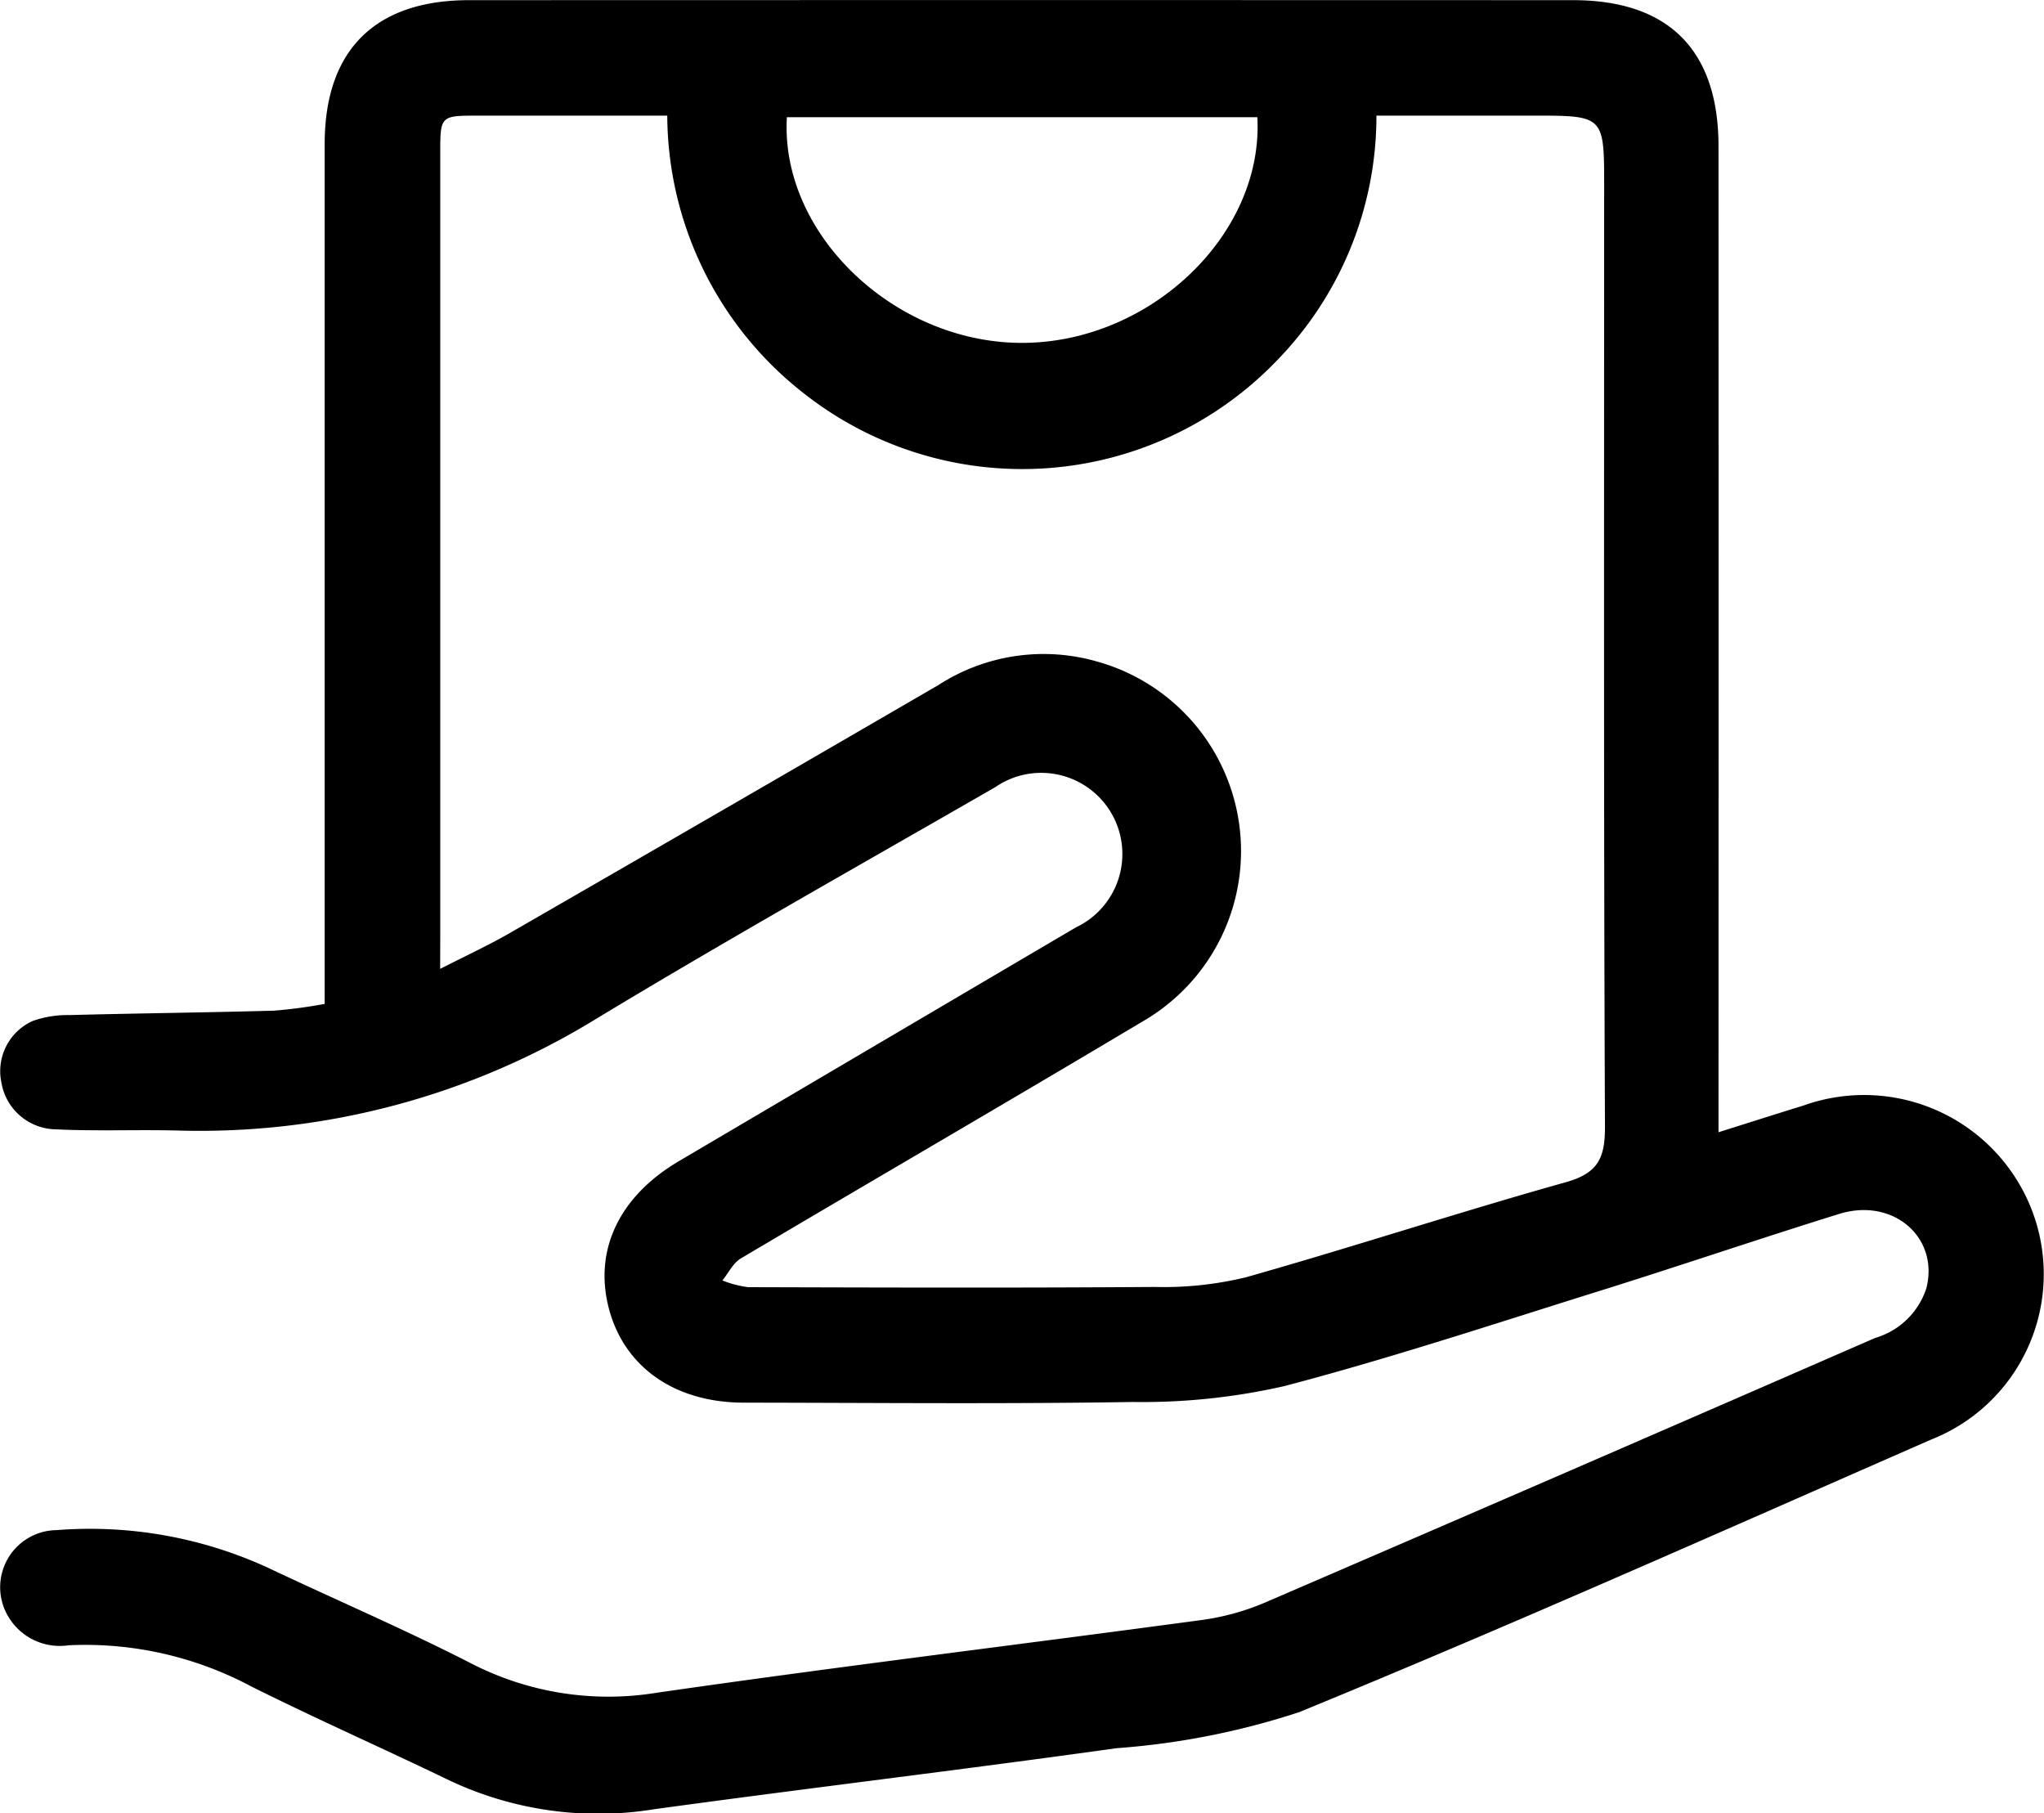 <svg xmlns="http://www.w3.org/2000/svg" width="75.194" height="66.692" viewBox="0 0 75.194 66.692">
  <path id="shop_notice_icon1" d="M5061.022,270.574v-1.4q0-15.113,0-30.227c0-3.445,1.846-5.29,5.312-5.291q20.307-.007,40.615,0c3.517,0,5.348,1.843,5.349,5.37q.006,17.447,0,34.894v1.374c1.123-.354,2.125-.675,3.13-.984a6.617,6.617,0,0,1,8.379,3.8,6.544,6.544,0,0,1-3.7,8.493c-7.726,3.385-15.431,6.82-23.233,10.019a28,28,0,0,1-6.717,1.326c-5.666.793-11.349,1.468-17.017,2.246a12.829,12.829,0,0,1-7.535-1.063c-2.415-1.167-4.871-2.251-7.271-3.447a12.972,12.972,0,0,0-6.732-1.521,2.2,2.2,0,0,1-2.245-1.1,2.1,2.1,0,0,1,1.8-3.135,15.692,15.692,0,0,1,7.742,1.366c2.488,1.179,5.022,2.264,7.473,3.516a11.026,11.026,0,0,0,6.86,1.1c6.676-.964,13.375-1.774,20.059-2.677a9.042,9.042,0,0,0,2.333-.645q11.229-4.84,22.438-9.729a2.8,2.8,0,0,0,1.888-1.848c.458-1.868-1.242-3.326-3.216-2.712-2.965.921-5.9,1.923-8.868,2.849-3.837,1.2-7.659,2.464-11.545,3.484a23.572,23.572,0,0,1-5.566.583c-4.771.077-9.543.03-14.315.024-2.547,0-4.409-1.317-4.967-3.479-.552-2.134.385-4.107,2.575-5.4q7.3-4.3,14.609-8.6a2.985,2.985,0,1,0-2.97-5.156c-4.9,2.822-9.825,5.587-14.66,8.508a27.887,27.887,0,0,1-15.435,4.118c-1.483-.036-2.971.029-4.452-.043a2.062,2.062,0,0,1-2.01-1.72,2.022,2.022,0,0,1,1.162-2.27,3.873,3.873,0,0,1,1.34-.213c2.508-.065,5.017-.092,7.524-.162A18.23,18.23,0,0,0,5061.022,270.574Zm4.248-1.288c.963-.493,1.784-.87,2.563-1.319q7.893-4.546,15.769-9.122a7.129,7.129,0,0,1,5.9-.845,7.235,7.235,0,0,1,1.609,13.22c-4.911,2.931-9.86,5.8-14.781,8.716-.285.169-.454.535-.677.809a3.9,3.9,0,0,0,.952.247c4.982.014,9.966.029,14.949-.008a12.823,12.823,0,0,0,3.36-.356c3.935-1.113,7.823-2.391,11.76-3.494,1.186-.332,1.452-.88,1.447-2.053-.05-11.523-.03-23.045-.03-34.568,0-2.611,0-2.611-2.623-2.611h-5.754a12.883,12.883,0,0,1-3.67,9.016,12.986,12.986,0,0,1-17.426,1.175,13.03,13.03,0,0,1-4.993-10.19c-2.365,0-4.655,0-6.943,0-1.406,0-1.408,0-1.408,1.385q0,14.368,0,28.736Zm30.062-31.325h-17.306c-.253,4.273,3.922,8.273,8.6,8.3C5091.348,246.288,5095.568,242.3,5095.333,237.962Z" transform="translate(-5049.078 -233.65)"/>
</svg>
